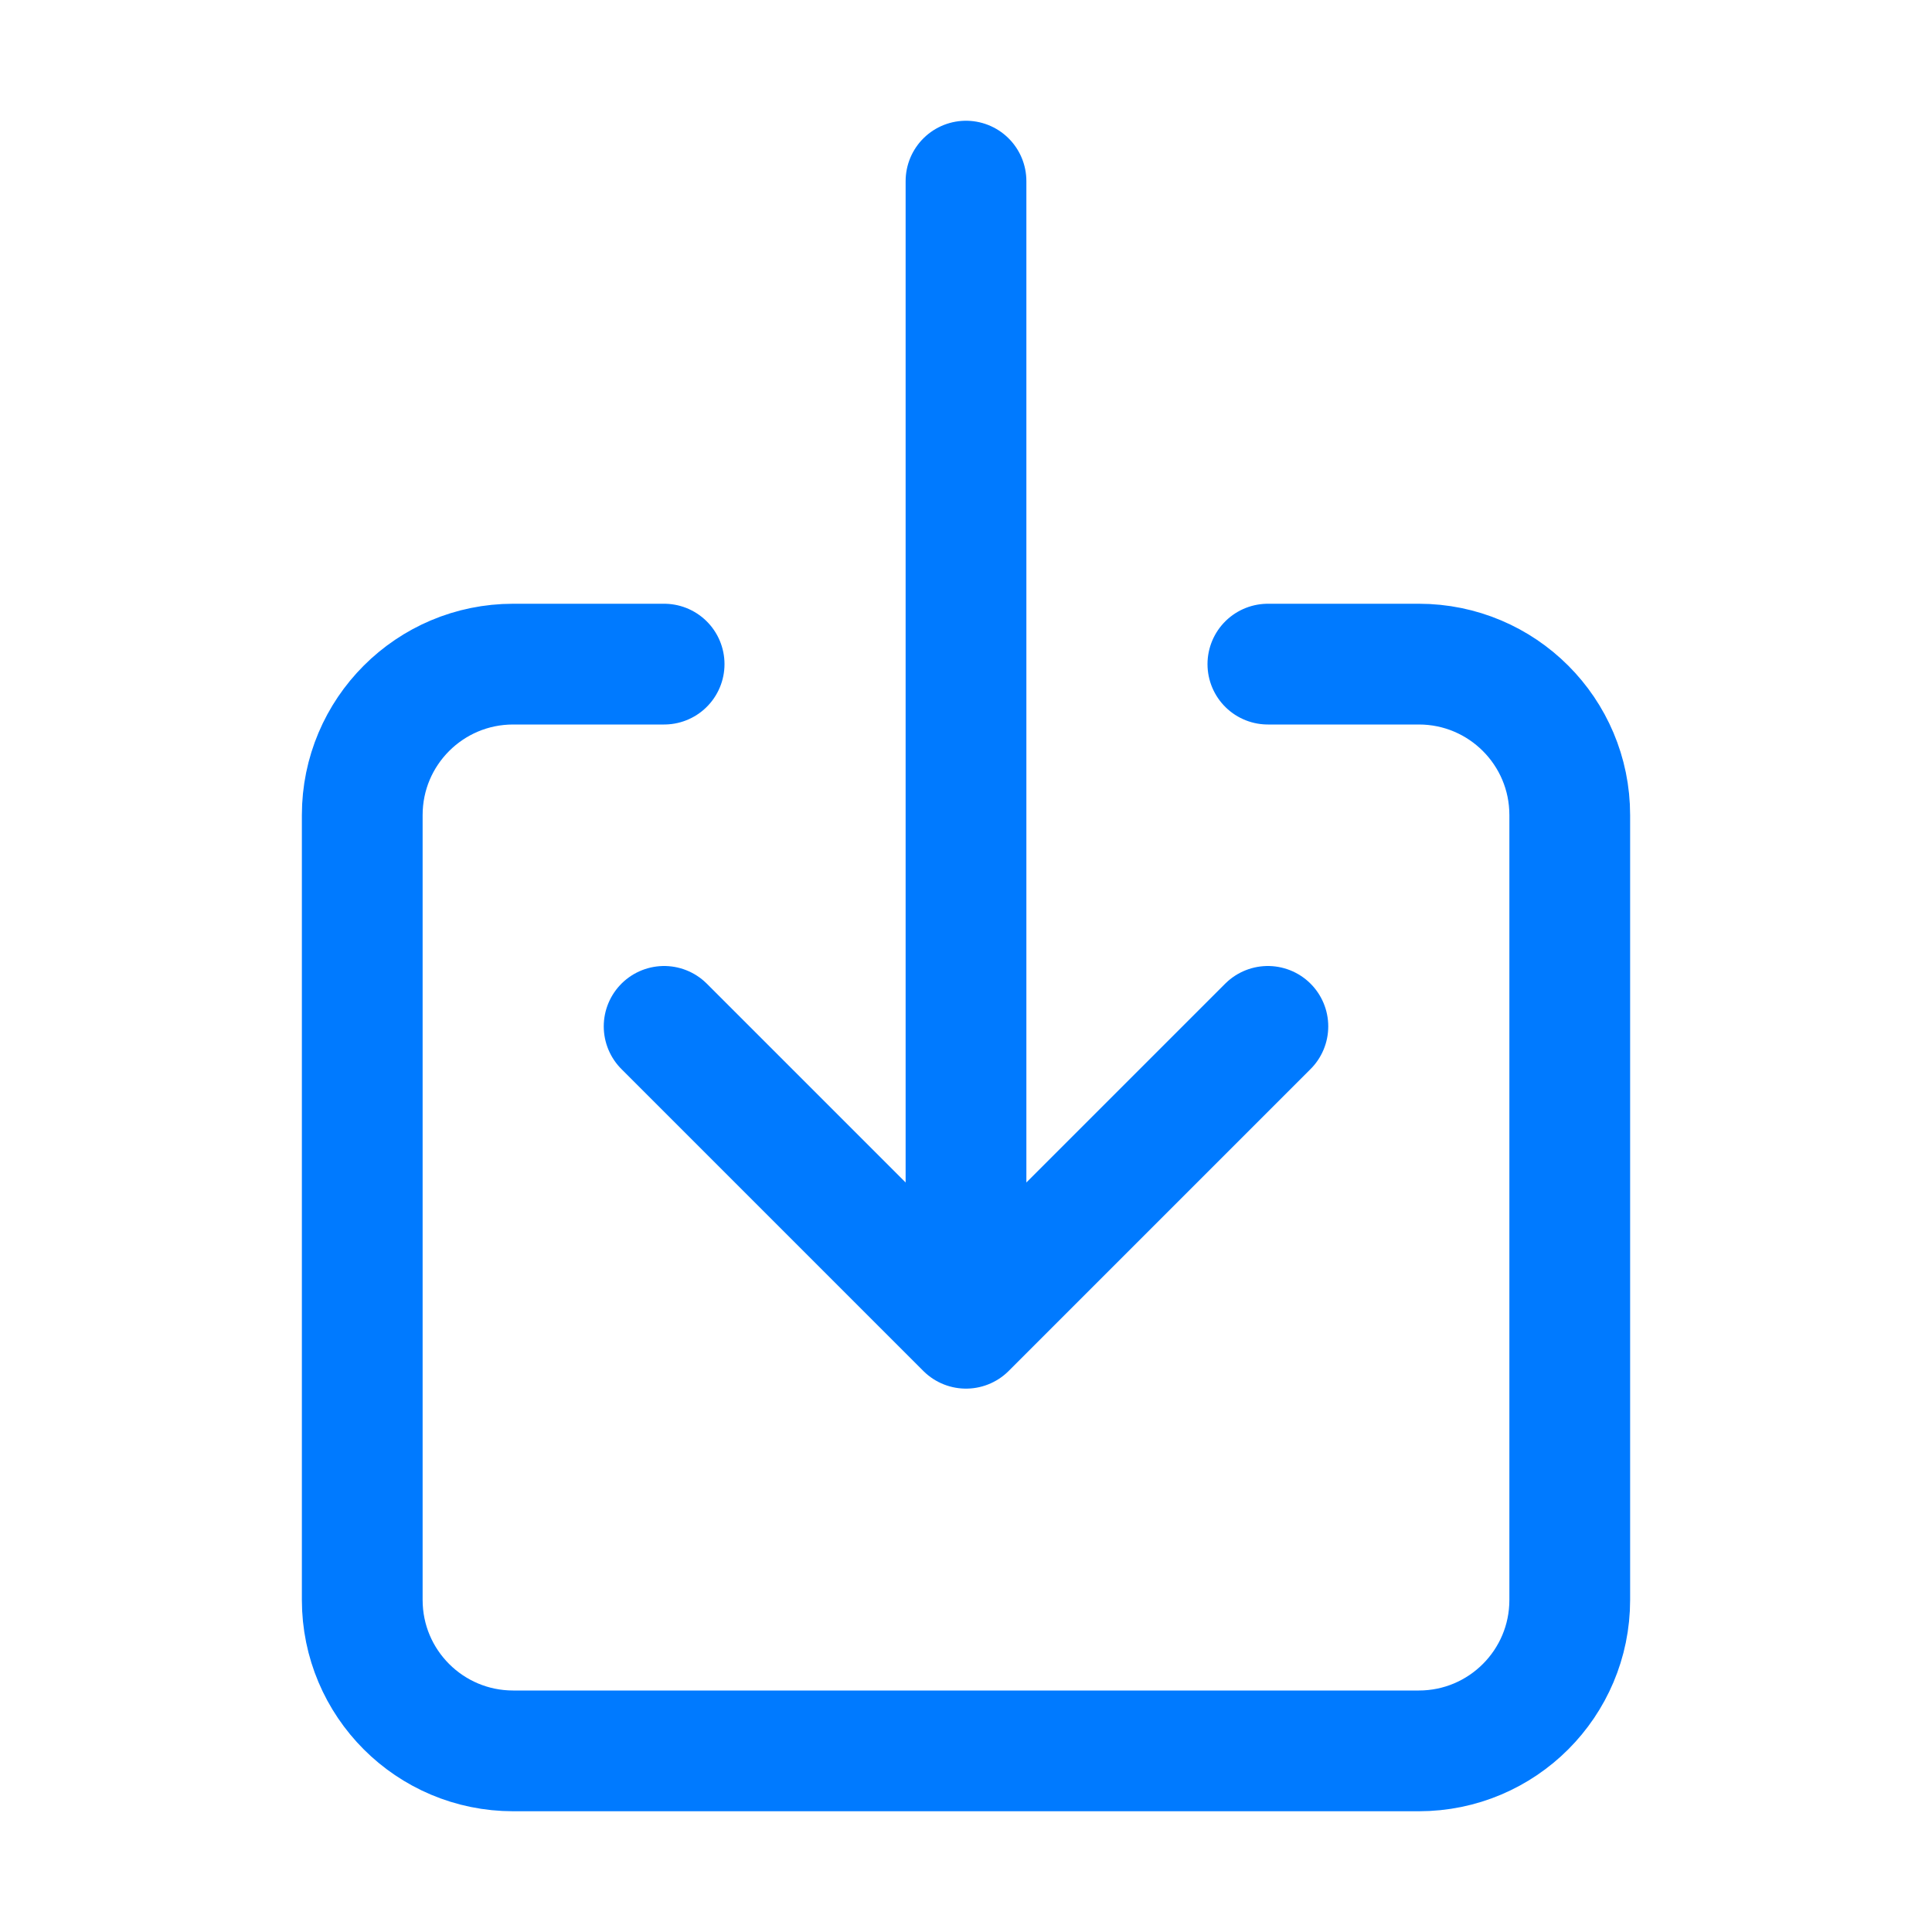 <?xml version="1.0" encoding="UTF-8"?>
<svg id="Layer_1" data-name="Layer 1" xmlns="http://www.w3.org/2000/svg" version="1.1" viewBox="0 0 512 512">
  <defs>
    <style>
      .cls-1 {
        fill: none;
        stroke: #007aff;
        stroke-linecap: round;
        stroke-linejoin: round;
        stroke-width: 32px;
      }
    </style>
  </defs>
  <path class="cls-1" d="M336,176h40c22.1,0,40,17.9,40,40v208c0,22.1-17.9,40-40,40h-240c-22.1,0-40-17.9-40-40v-208c0-22.1,17.9-40,40-40h40"/>
  <path class="cls-1" d="M176,272l80,80,80-80M256,48v288"/>
</svg>